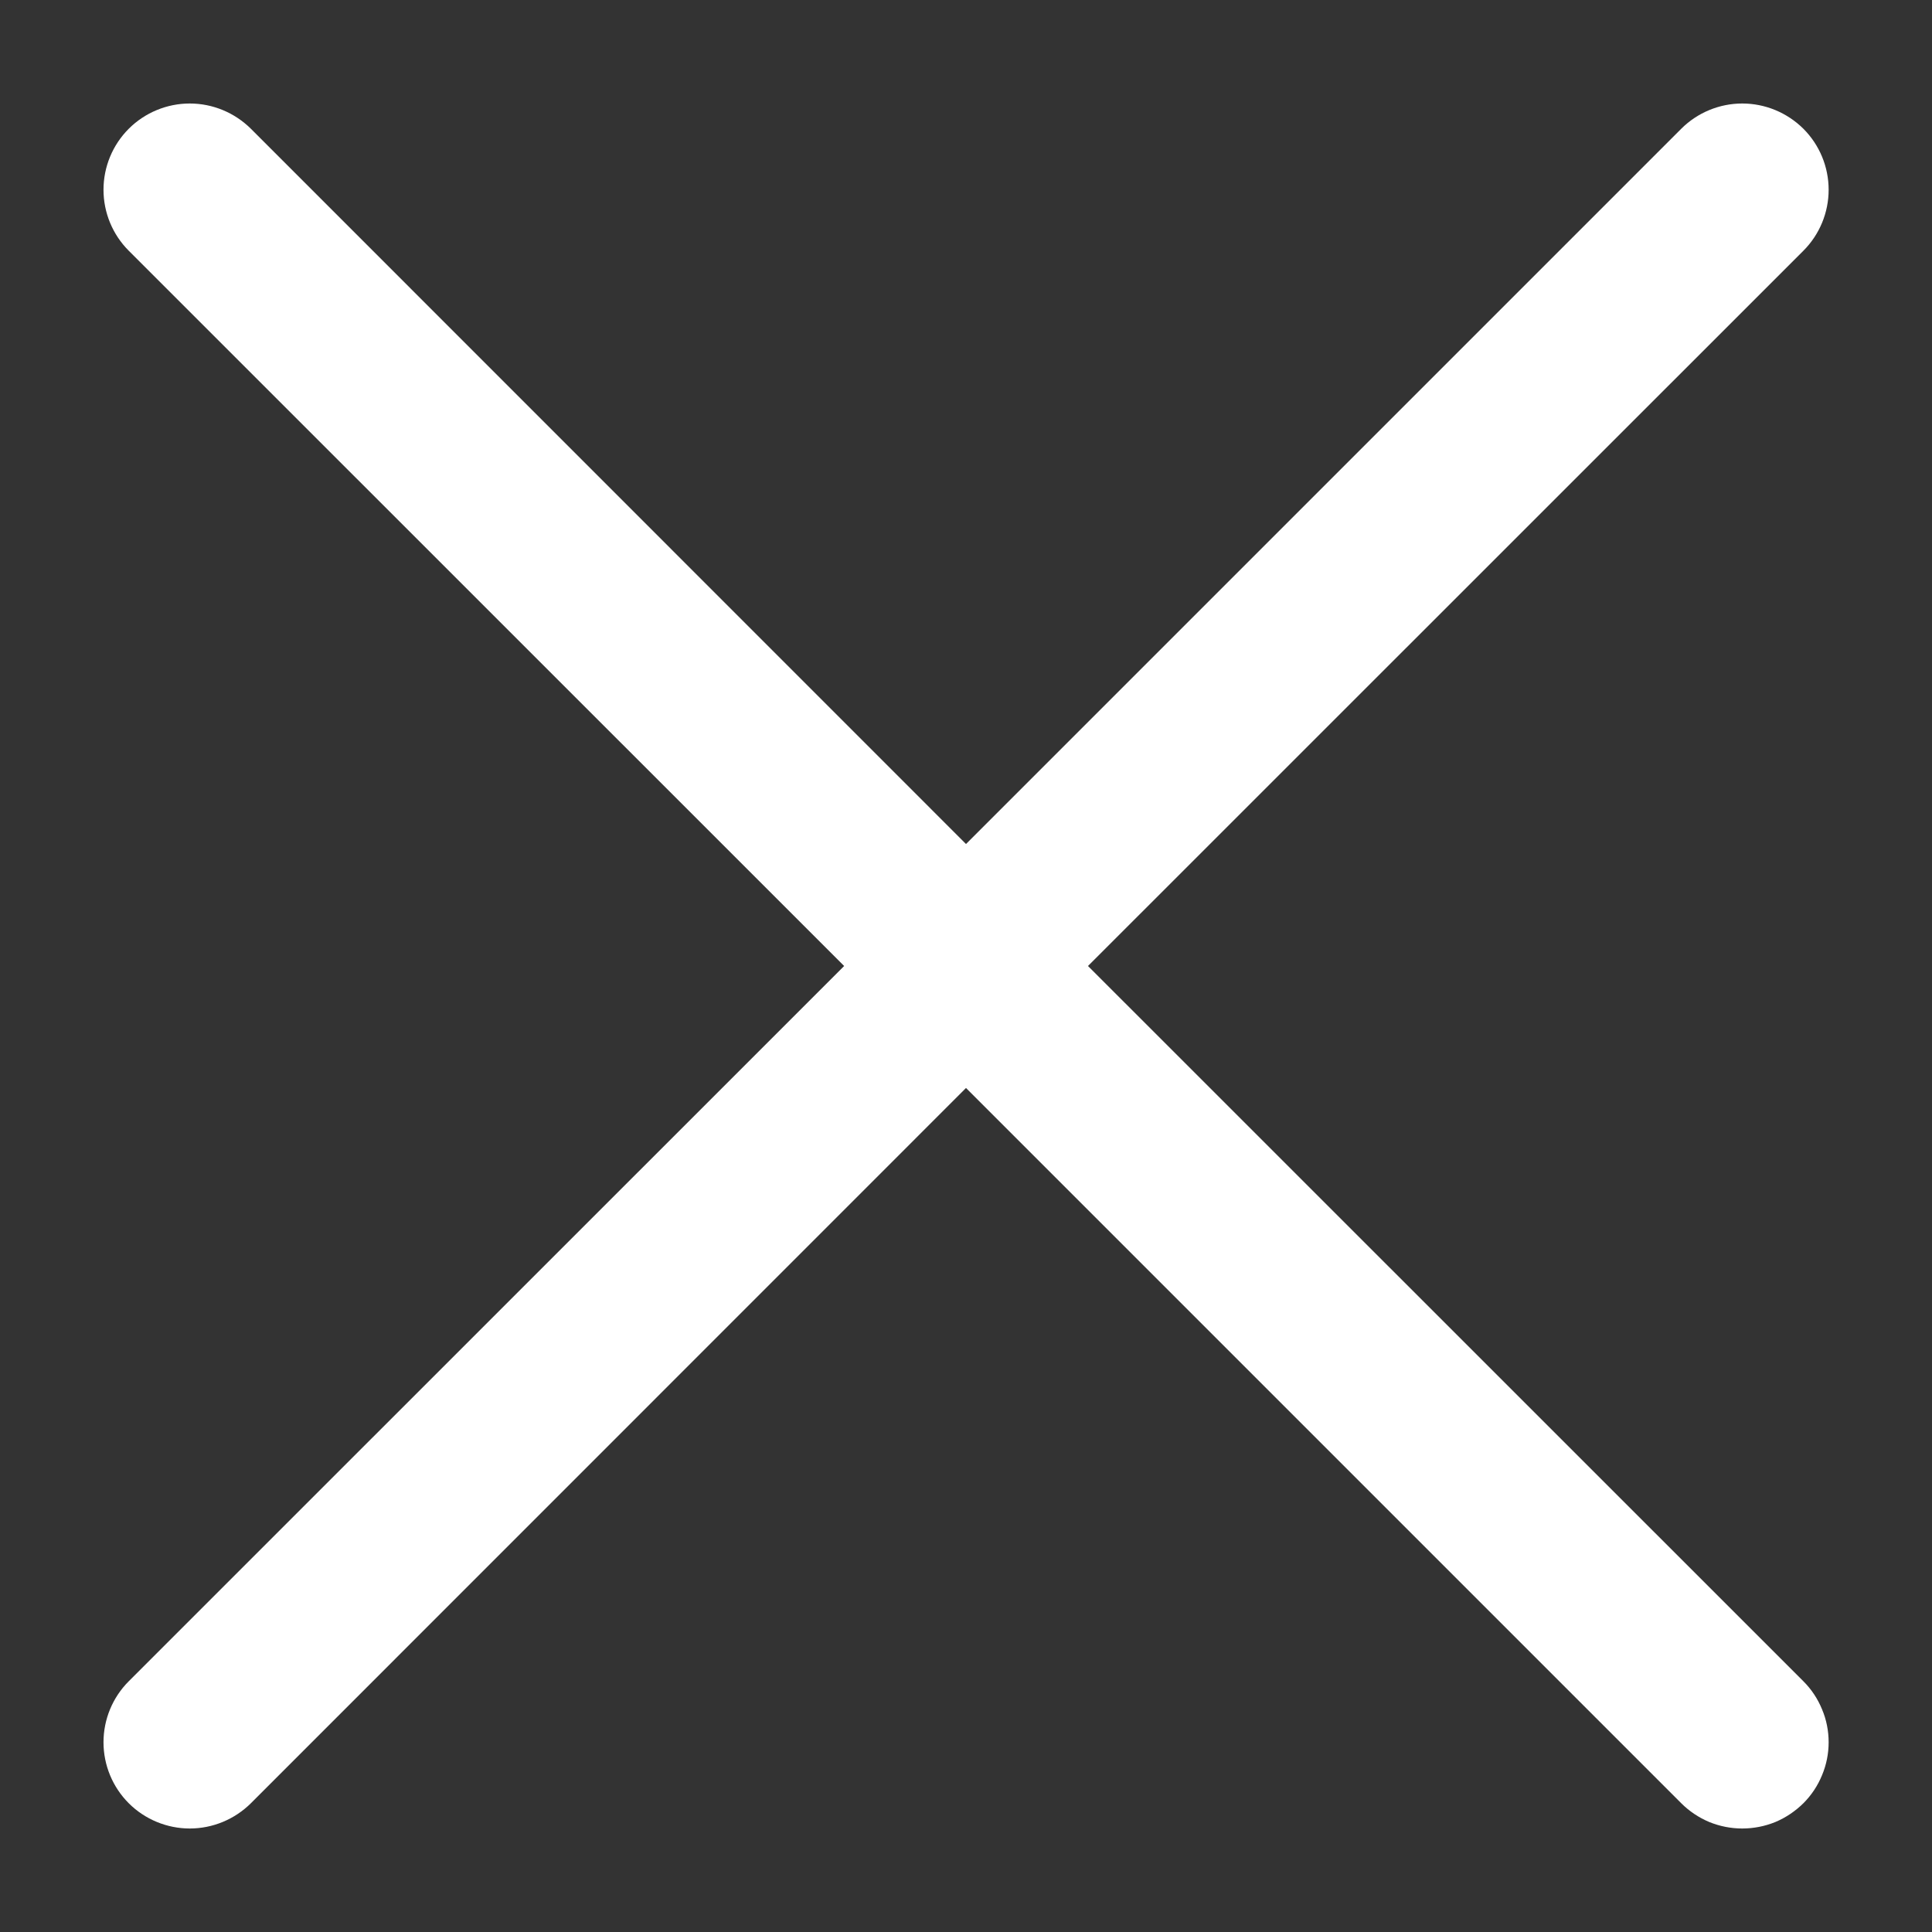 <svg width="14" height="14" viewBox="0 0 14 14" fill="none" xmlns="http://www.w3.org/2000/svg">
<rect x="0" y="0" width="14" height="14" fill="#333333" stroke="none"/>
<path d="M13.068 12.183C13.126 12.241 13.172 12.31 13.203 12.386C13.235 12.461 13.251 12.543 13.251 12.625C13.251 12.707 13.235 12.788 13.203 12.864C13.172 12.94 13.126 13.009 13.068 13.067C13.009 13.125 12.941 13.171 12.865 13.203C12.789 13.234 12.707 13.25 12.625 13.25C12.543 13.25 12.462 13.234 12.386 13.203C12.31 13.171 12.241 13.125 12.183 13.067L7 7.884L1.818 13.067C1.7 13.184 1.541 13.25 1.375 13.25C1.21 13.25 1.05 13.184 0.933 13.067C0.816 12.95 0.75 12.791 0.75 12.625C0.75 12.459 0.816 12.3 0.933 12.183L6.117 7L0.933 1.817C0.816 1.7 0.75 1.541 0.75 1.375C0.75 1.209 0.816 1.05 0.933 0.933C1.05 0.816 1.21 0.75 1.375 0.75C1.541 0.75 1.7 0.816 1.818 0.933L7 6.116L12.183 0.933C12.3 0.816 12.46 0.75 12.625 0.75C12.791 0.75 12.95 0.816 13.068 0.933C13.185 1.05 13.251 1.209 13.251 1.375C13.251 1.541 13.185 1.7 13.068 1.817L7.884 7L13.068 12.183Z" fill="white"/>
</svg>
